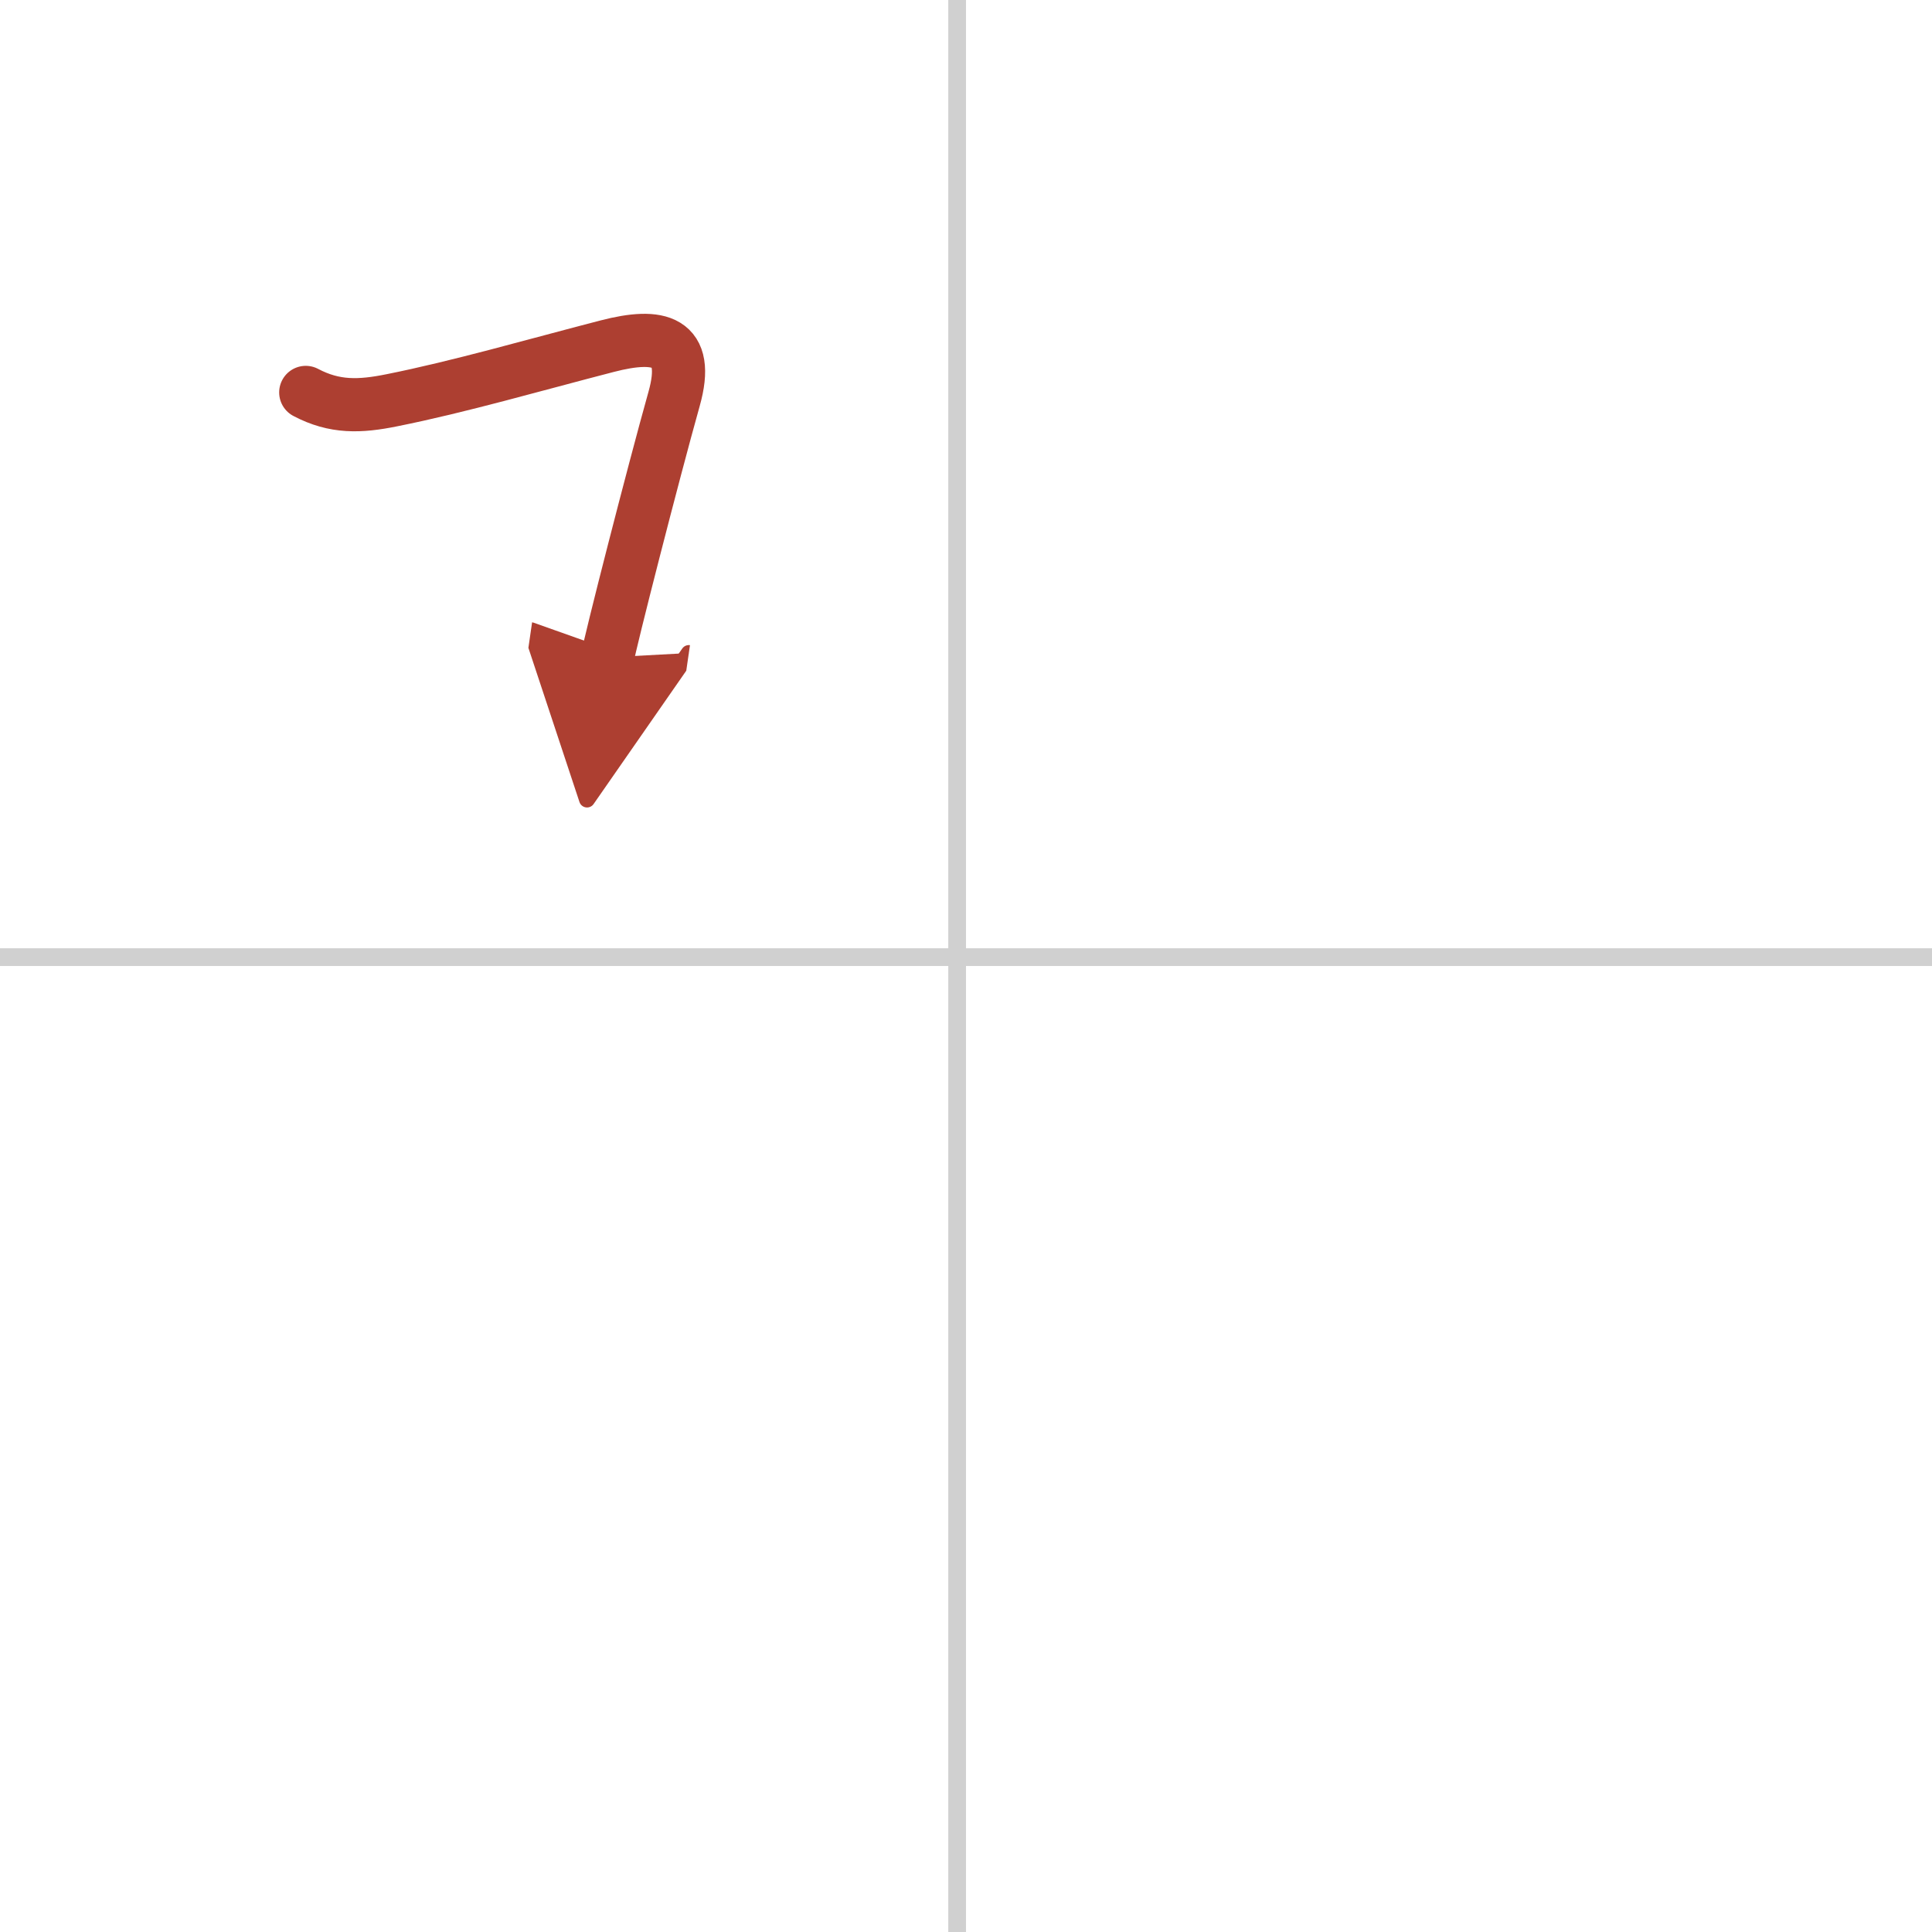 <svg width="400" height="400" viewBox="0 0 109 109" xmlns="http://www.w3.org/2000/svg"><defs><marker id="a" markerWidth="4" orient="auto" refX="1" refY="5" viewBox="0 0 10 10"><polyline points="0 0 10 5 0 10 1 5" fill="#ad3f31" stroke="#ad3f31"/></marker></defs><g fill="none" stroke-linecap="round" stroke-linejoin="round" stroke-width="3"><rect width="100%" height="100%" fill="#fff" stroke="#fff"/><line x1="54" x2="54" y2="109" stroke="#d0d0d0" stroke-width="1"/><line x2="109" y1="54" y2="54" stroke="#d0d0d0" stroke-width="1"/><path d="m17.25 22.14c1.63 0.86 3.05 0.81 4.87 0.44 3.8-0.76 8-1.98 12.14-3.05 2.93-0.76 4.71-0.35 3.77 2.98-1.17 4.17-3.64 13.82-3.75 14.58" marker-end="url(#a)" stroke="#ad3f31"/></g></svg>
